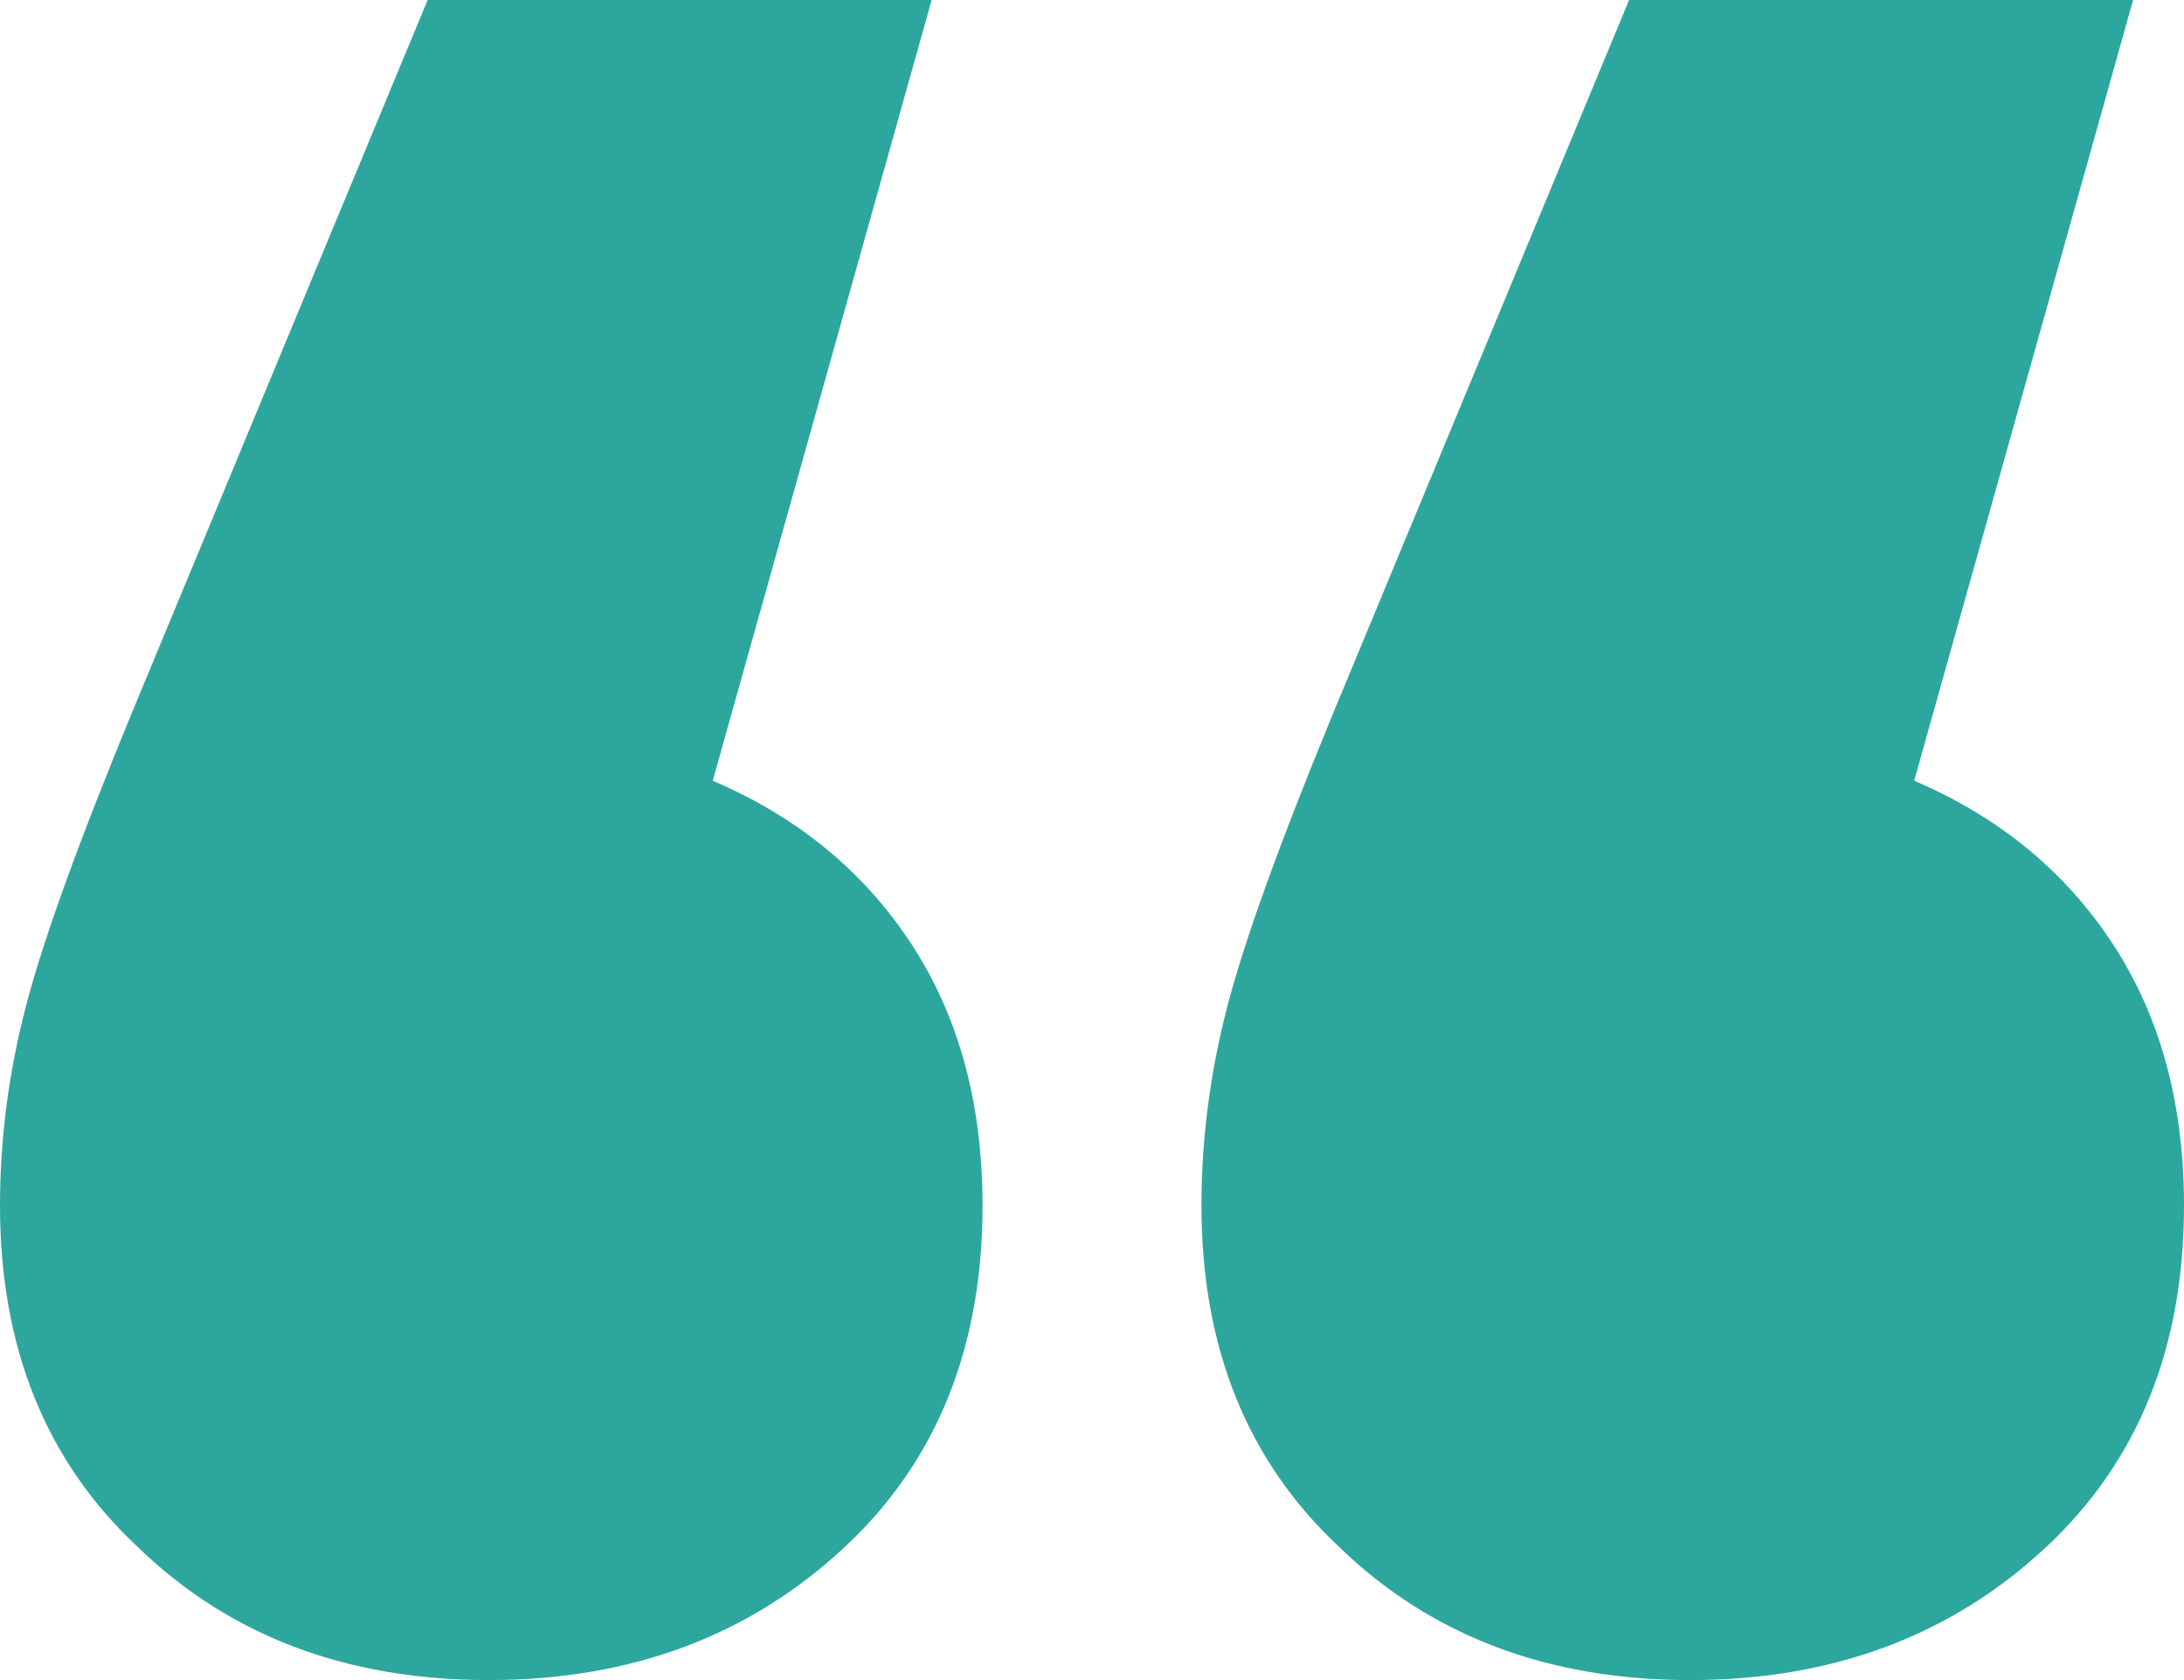 <svg width="26" height="20" viewBox="0 0 26 20" fill="none" xmlns="http://www.w3.org/2000/svg">
<path d="M20.121 20C18.424 20 17.03 19.471 15.939 18.412C14.848 17.392 14.303 16.039 14.303 14.353C14.303 13.569 14.404 12.784 14.606 12C14.808 11.216 15.232 10.039 15.879 8.471L19.394 -5.7752e-07L25.394 -5.29835e-08L22.788 9.294C23.798 9.725 24.586 10.373 25.151 11.235C25.717 12.098 26 13.137 26 14.353C26 16.039 25.454 17.392 24.364 18.412C23.232 19.471 21.818 20 20.121 20ZM5.818 20C4.121 20 2.727 19.471 1.636 18.412C0.545 17.392 3.46263e-07 16.039 4.93682e-07 14.353C5.62249e-07 13.569 0.101 12.784 0.303 12C0.505 11.216 0.929 10.039 1.576 8.471L5.091 -1.82793e-06L11.091 -1.30339e-06L8.485 9.294C9.495 9.725 10.283 10.373 10.848 11.235C11.414 12.098 11.697 13.137 11.697 14.353C11.697 16.039 11.152 17.392 10.061 18.412C8.929 19.471 7.515 20 5.818 20Z" fill="#2DA79D"/>
</svg>
